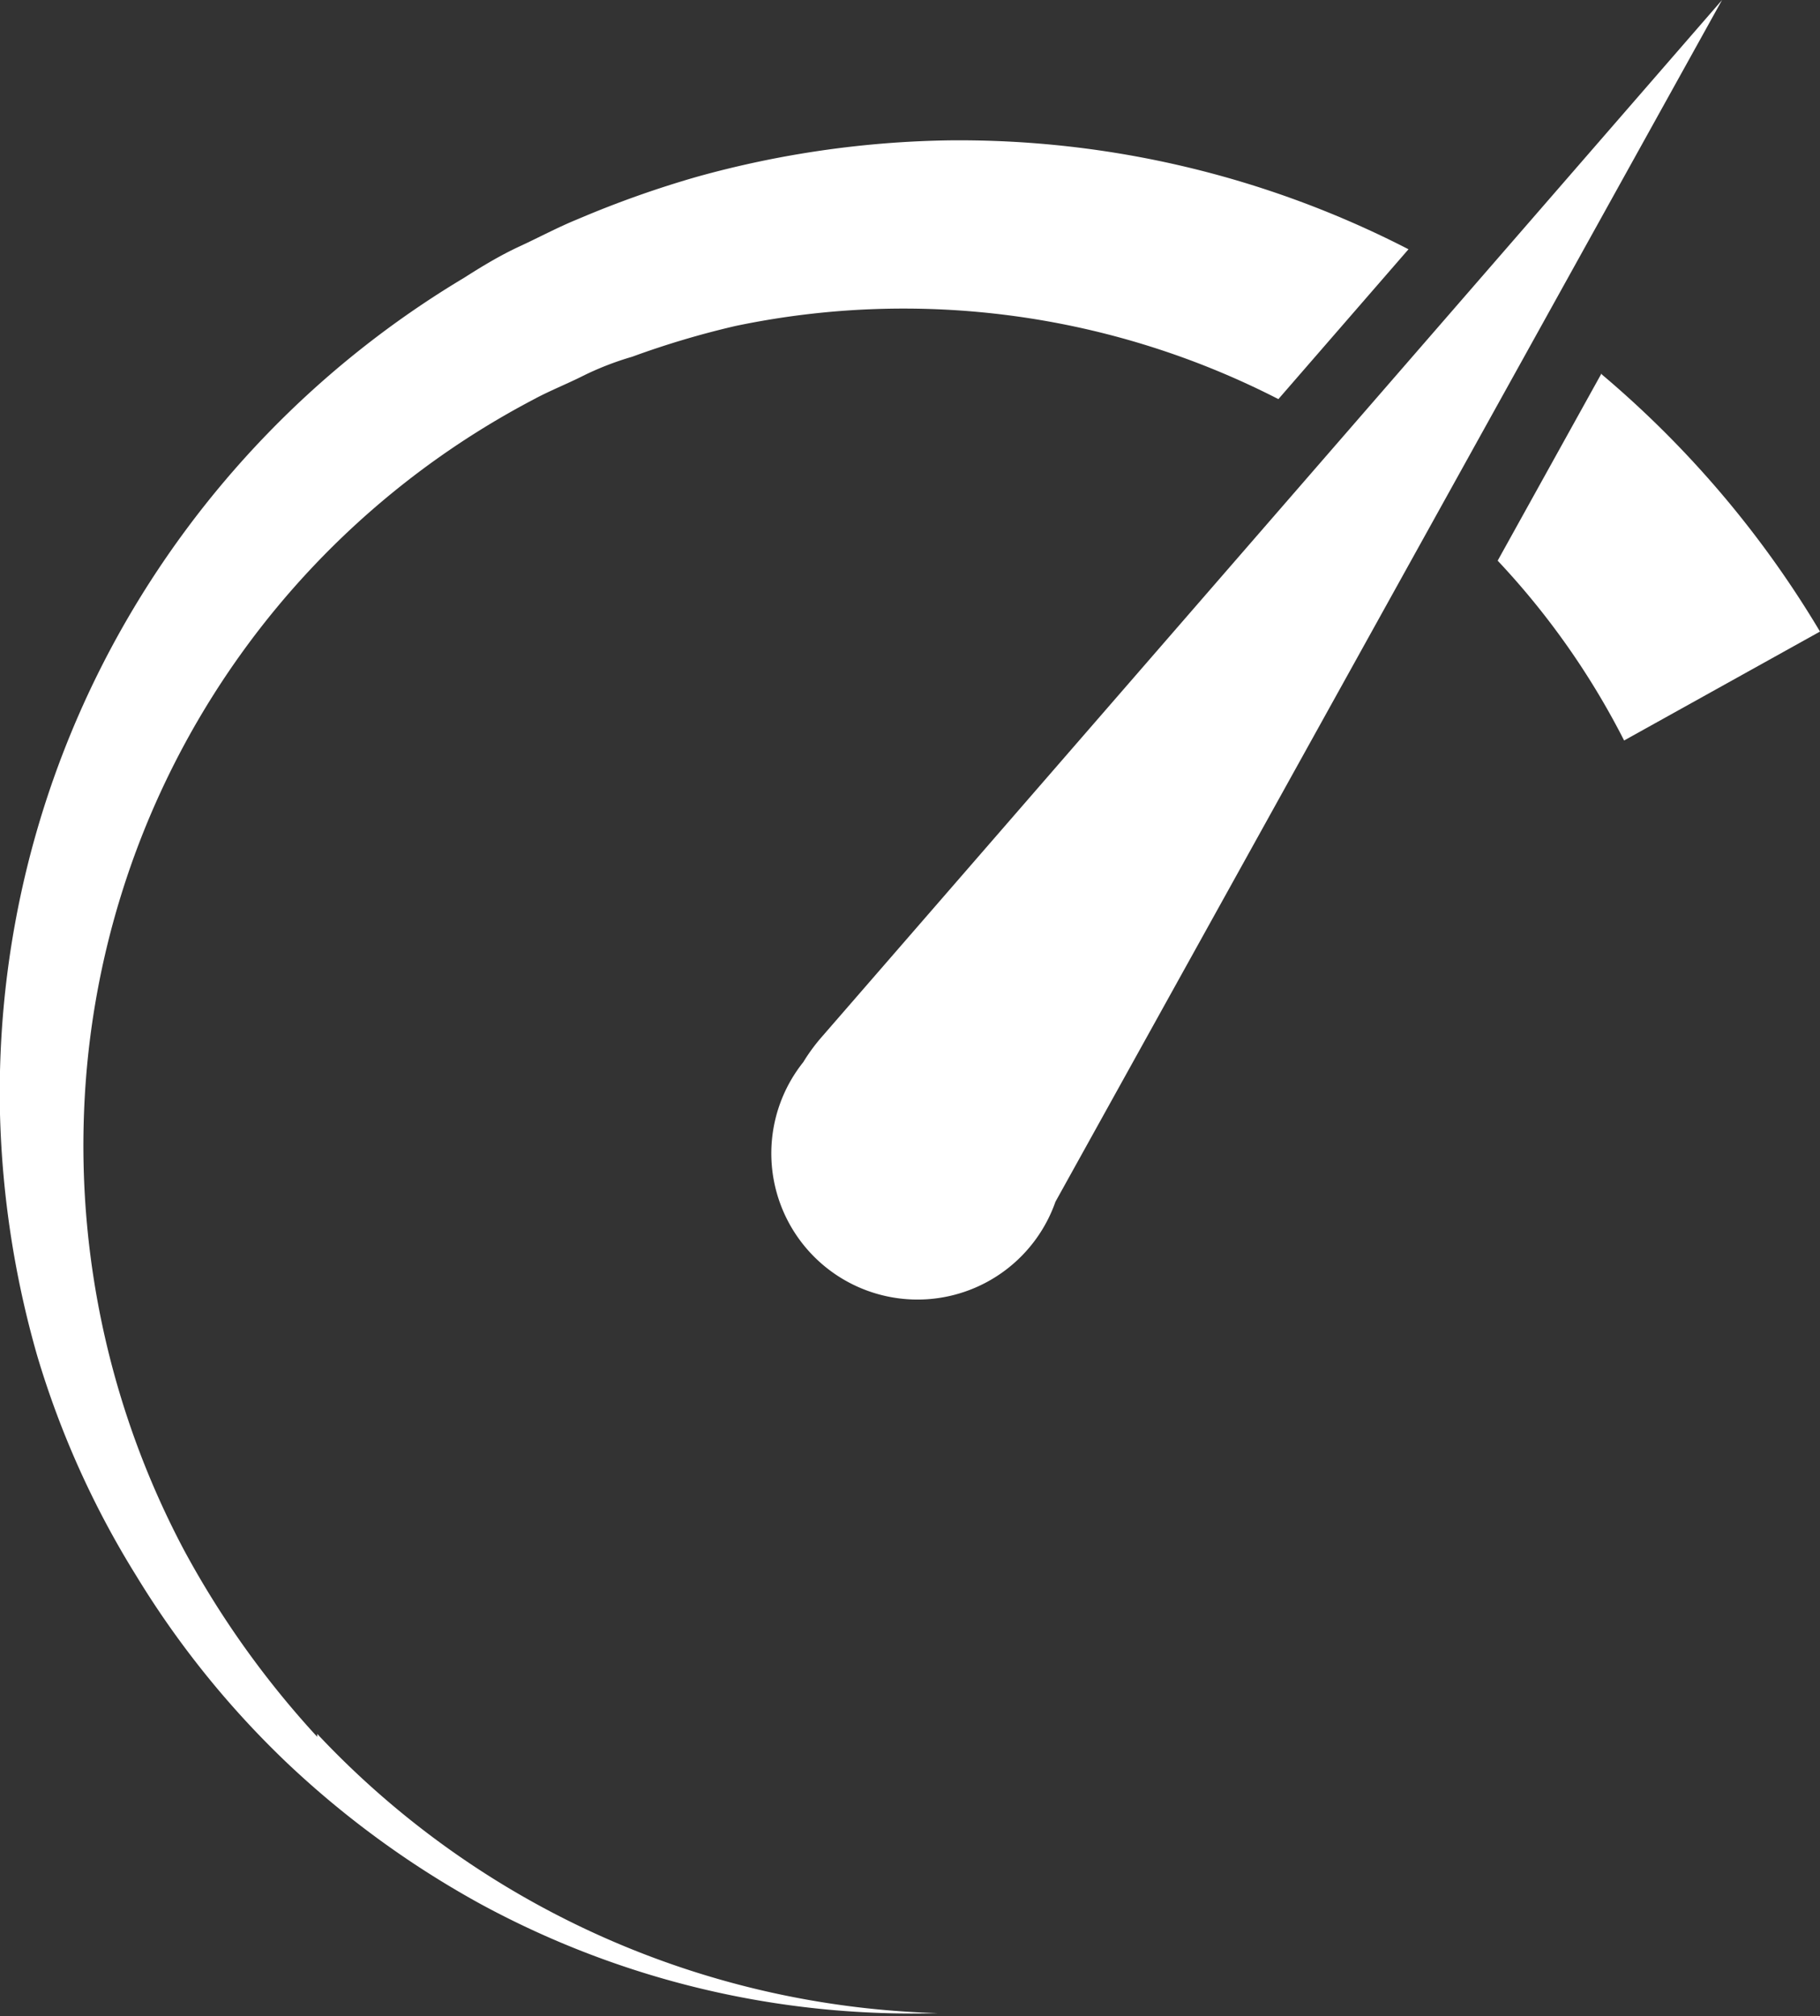 <svg xmlns="http://www.w3.org/2000/svg" viewBox="0 0 24.9 27.58"><rect x="0" y="0" width="24.9" height="27.58" fill="#333333" stroke="none"/><defs><style>.cls-1{fill:#fff;}</style></defs><g id="Vrstva_2" data-name="Vrstva 2"><g id="Vrstva_1-2" data-name="Vrstva 1"><path class="cls-1" d="M4.34,23.76a12.61,12.61,0,0,1-1.82-2.55,11.81,11.81,0,0,1-1.37-6A11.5,11.5,0,0,1,7.29,5.47c.22-.12.45-.21.67-.32s.45-.2.69-.27a12,12,0,0,1,1.41-.42,11.23,11.23,0,0,1,7.43,1l1.78-2.05A13.43,13.43,0,0,0,13,1.92a13.59,13.59,0,0,0-3.47.5A14,14,0,0,0,7.9,3c-.27.11-.53.25-.79.37s-.51.27-.76.43a13.11,13.11,0,0,0-4.74,4.9A12.91,12.91,0,0,0,0,15.24a13.2,13.2,0,0,0,.51,3.31,12.37,12.37,0,0,0,1.35,3,12.55,12.55,0,0,0,2.07,2.57,12.84,12.84,0,0,0,2.65,1.93,12.36,12.36,0,0,0,6.25,1.49,12.11,12.11,0,0,1-8.49-3.82"/><path class="cls-1" d="M21.91,5.11,20.49,7.67a10.6,10.6,0,0,1,1.73,2.46L24.9,8.64a13.92,13.92,0,0,0-3-3.53"/><path class="cls-1" d="M11.23,14.2a2.52,2.52,0,0,0-.24.33,2,2,0,1,0,3.45,1.91L23.56,0Z"/></g></g></svg>